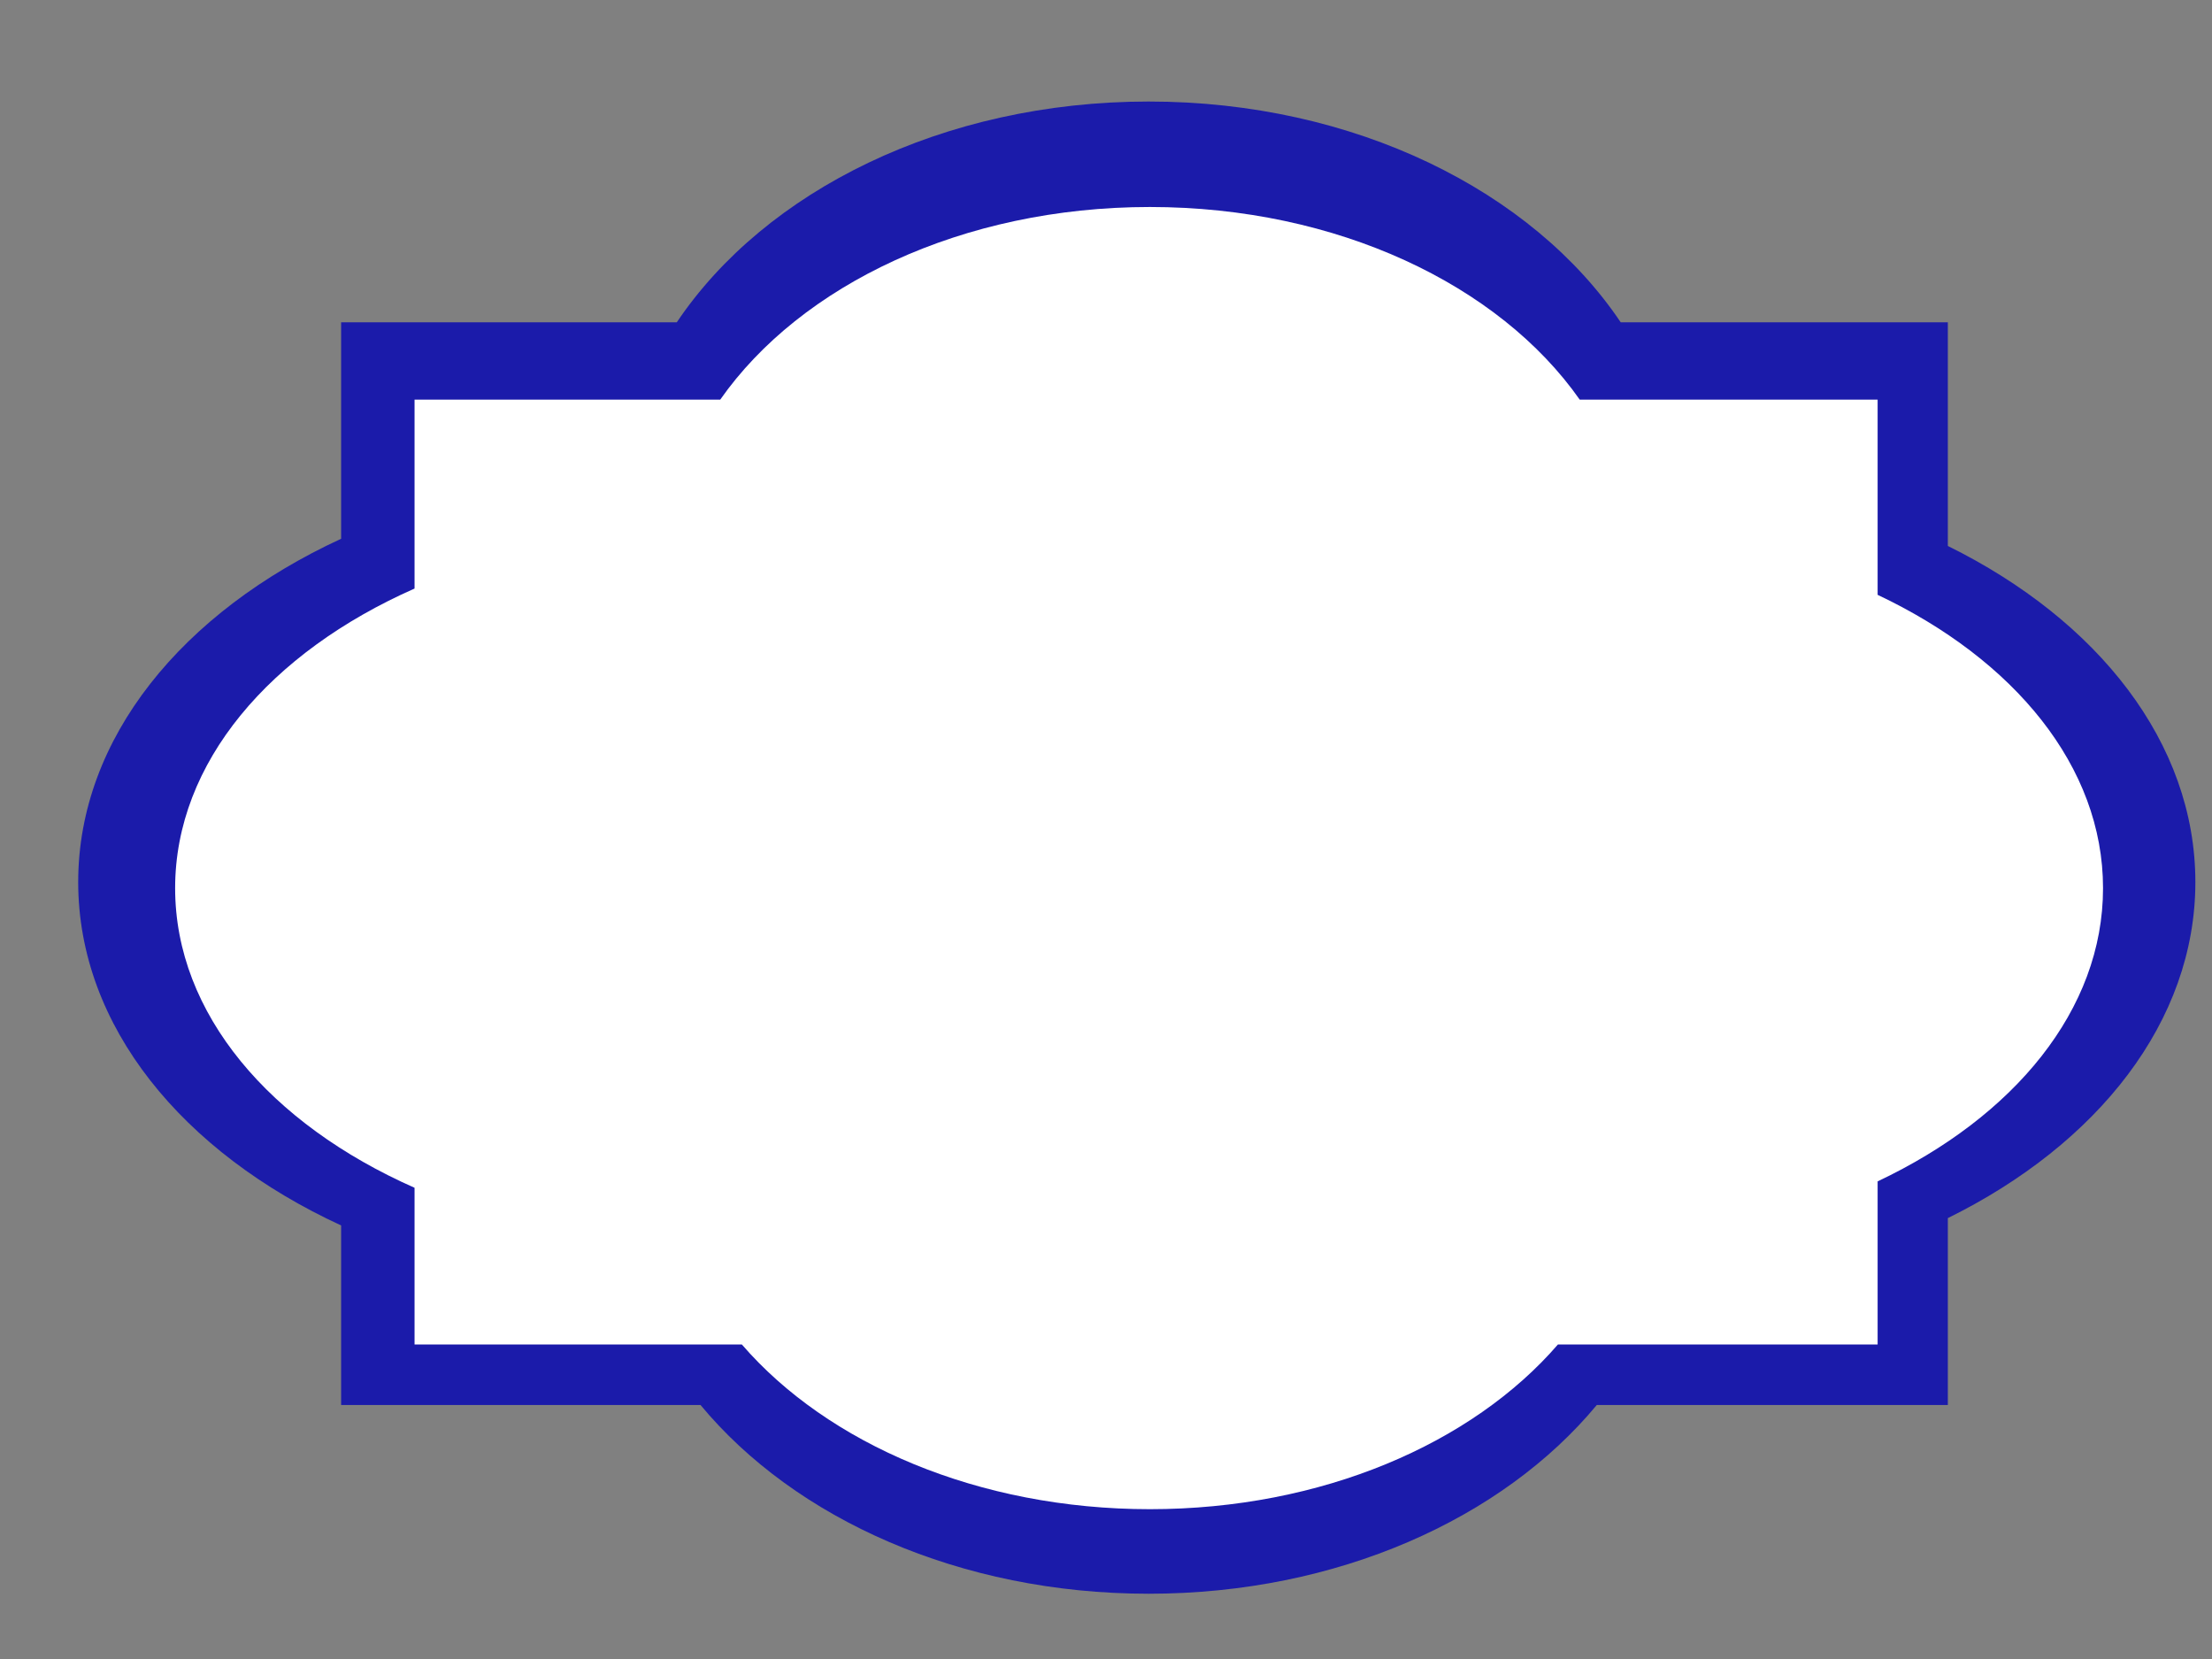 <?xml version="1.0"?><svg width="640" height="480" xmlns="http://www.w3.org/2000/svg">
 <rect width="100%" height="100%" fill="#808080" stroke="none"/>
 <g>
  <title>Layer 1</title>
  <path id="svg_2" fill="#1b1baa" d="m332.342,29.374c-59.555,0 -110.971,25.857 -136.526,63.878l-97.118,0l0,62.63c-45.858,21.143 -76.073,57.666 -76.073,99.338c0,41.675 30.209,78.195 76.073,99.337l0,51.958l103.99,0c27.268,32.902 75.065,54.603 129.654,54.603c54.588,0 102.385,-21.701 129.653,-54.603l101.575,0l0,-54.076c43.382,-21.411 71.617,-56.893 71.617,-97.219c0,-40.326 -28.235,-75.845 -71.617,-97.257l0,-64.711l-94.65,0c-25.553,-38.024 -77.021,-63.878 -136.578,-63.878z"/>
  <path id="path3779" fill="none" d="m366.789,315.681c-59.306,0 -110.505,24.837 -135.954,61.36l-96.712,0l0,60.159c-45.666,20.309 -75.754,55.393 -75.754,95.42c0,40.031 30.083,75.111 75.754,95.42l0,49.908l103.555,0c27.154,31.604 74.749,52.452 129.111,52.452c54.359,0 101.957,-20.848 129.109,-52.452l101.15,0l0,-51.944c43.2,-20.567 71.317,-54.65 71.317,-93.385c0,-38.736 -28.117,-72.854 -71.317,-93.421l0,-62.158l-94.253,0c-25.447,-36.525 -76.699,-61.36 -136.005,-61.36z"/>
  <path id="path3781" fill="#ffffff" stroke-width="6" d="m332.699,59.89c-54.229,0 -101.049,22.563 -124.319,55.743l-88.437,0l0,54.653c-41.757,18.45 -69.272,50.322 -69.272,86.686c0,36.367 27.509,68.236 69.272,86.686l0,45.34l94.694,0c24.831,28.716 68.354,47.656 118.062,47.656c49.709,0 93.233,-18.94 118.062,-47.656l92.494,0l0,-47.19c39.505,-18.683 65.217,-49.647 65.217,-84.836c0,-35.19 -25.711,-66.186 -65.217,-84.87l0,-56.469l-86.187,0c-23.27,-33.182 -70.137,-55.743 -124.37,-55.743z"/>
 </g>
</svg>